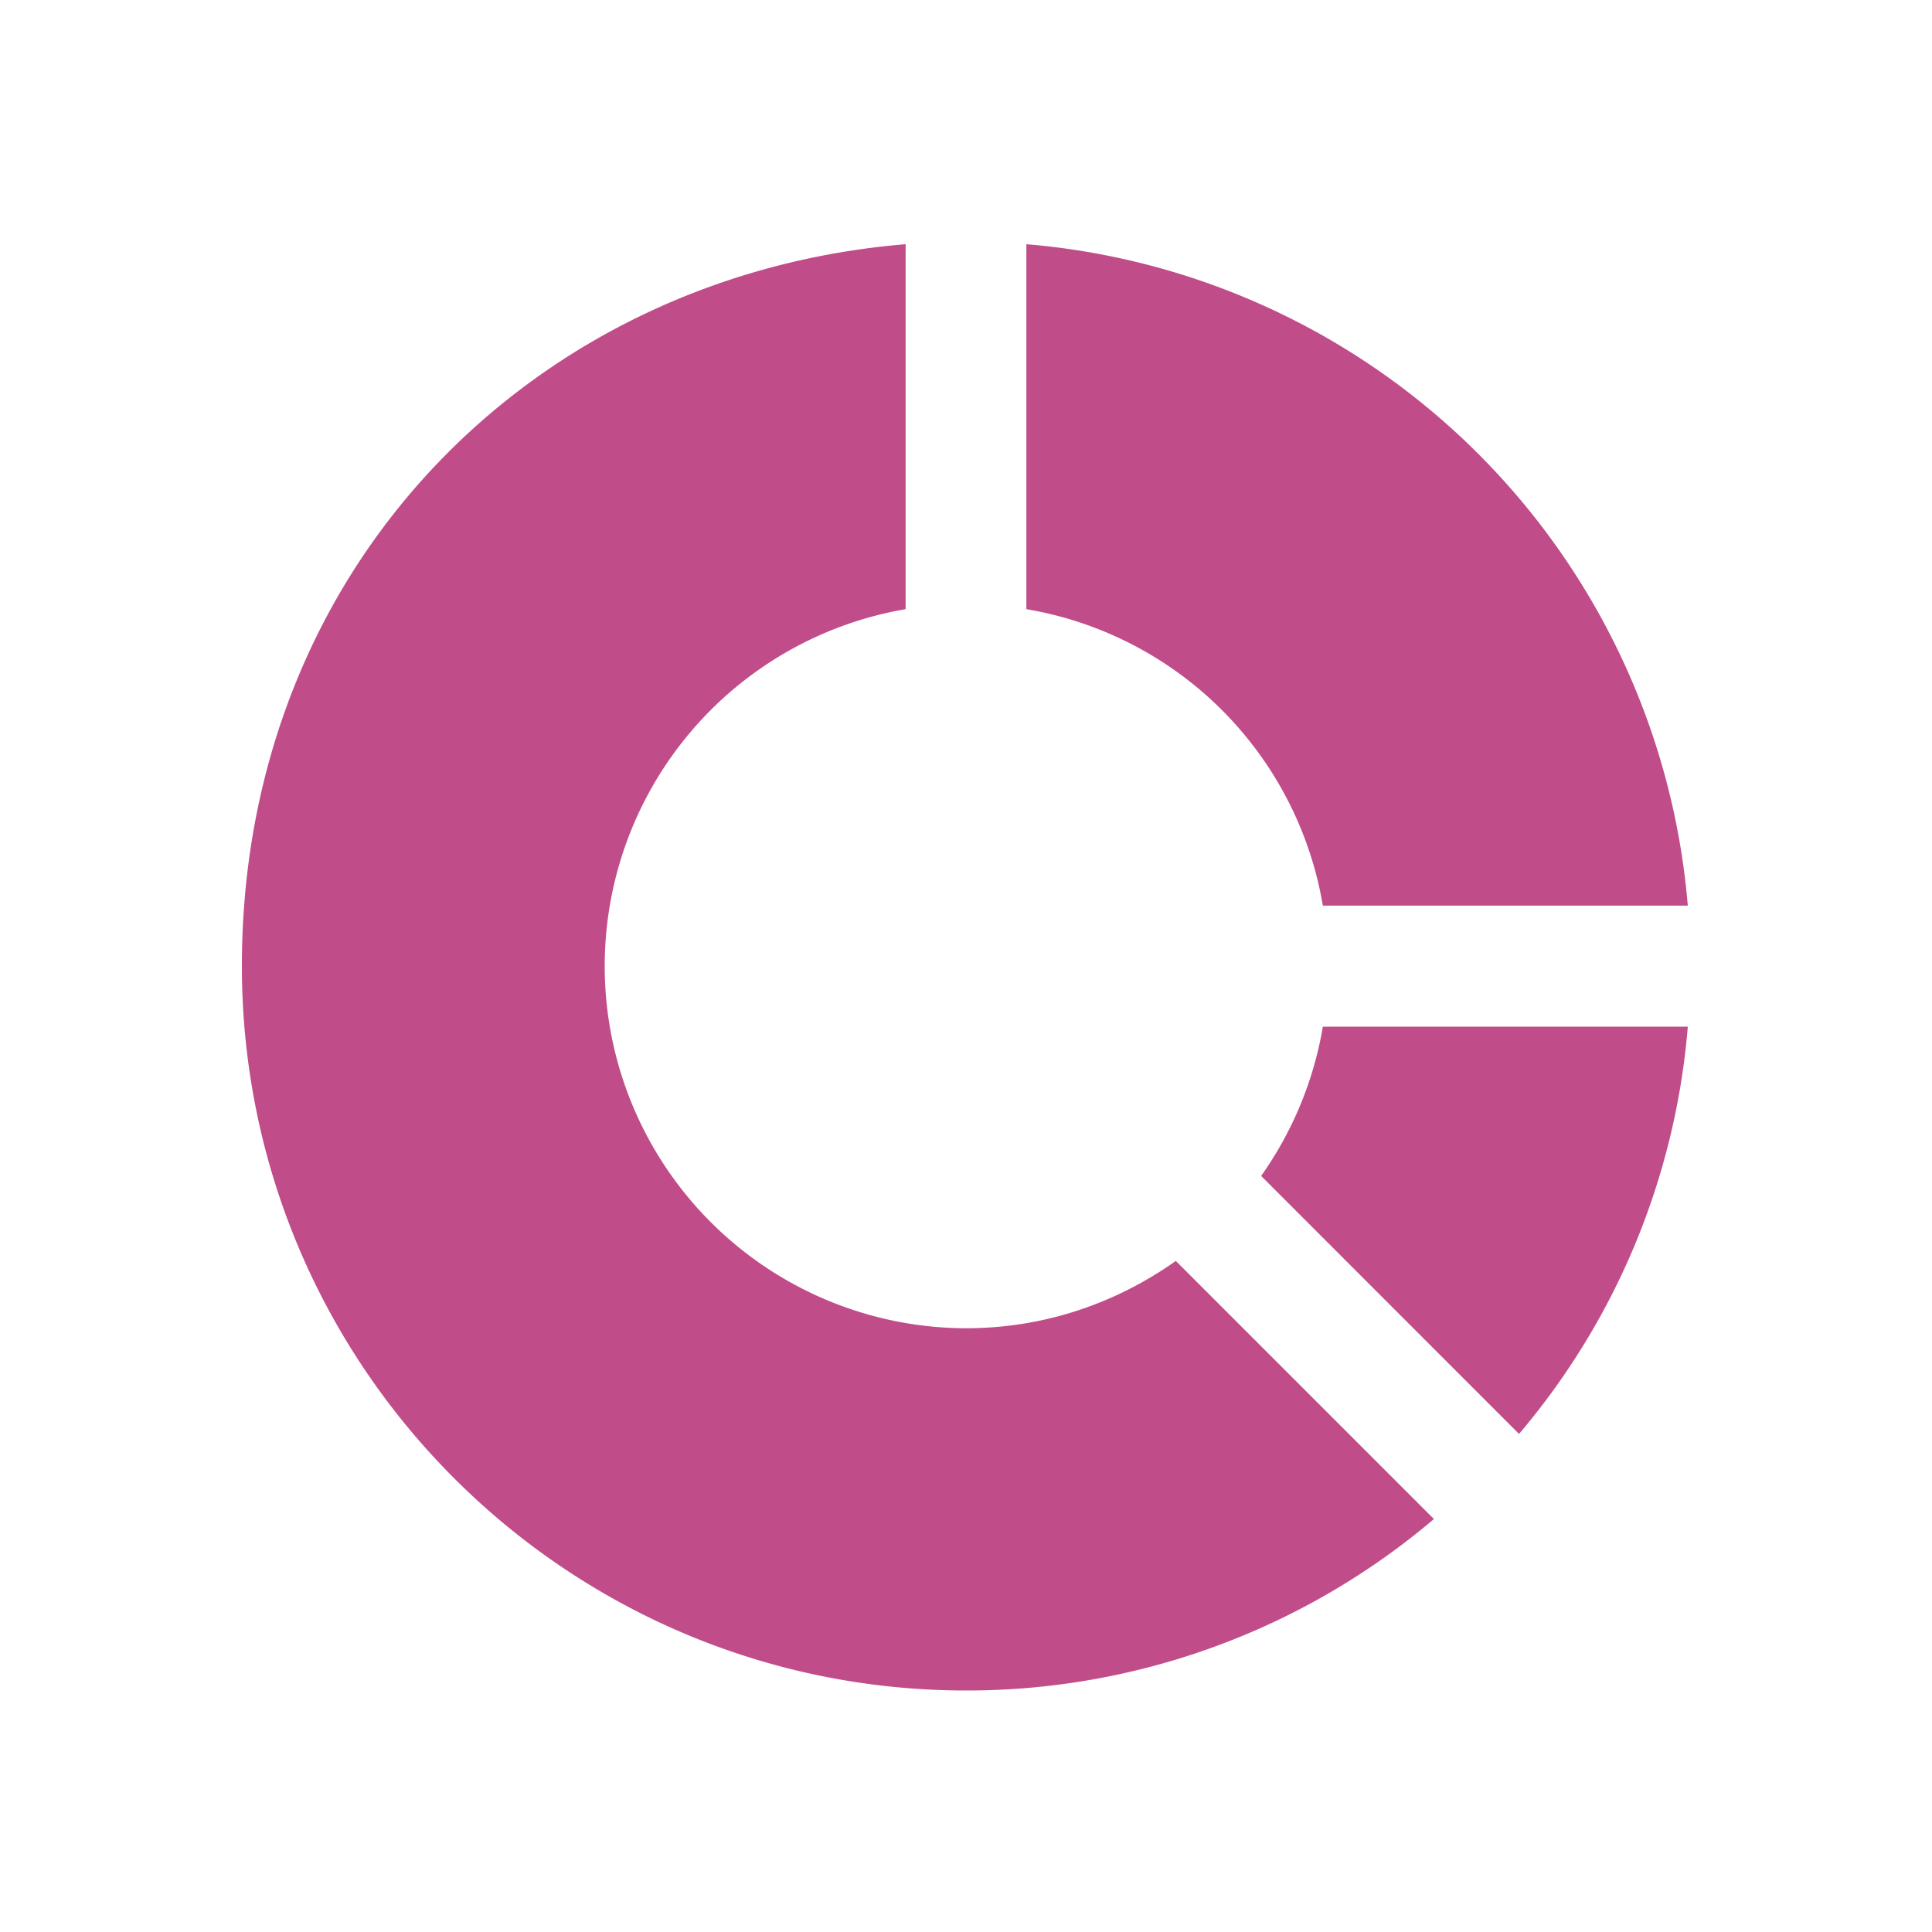 <svg xmlns="http://www.w3.org/2000/svg" viewBox="0 0 20 20" fill="#C14C8A"><path d="m12.172 13.053 2.672 2.672a7.47 7.47 0 0 1-4.84 1.775c-4.142 0-7.5-3.36-7.5-7.5s3.021-7.153 6.871-7.472v3.778A3.749 3.749 0 0 0 10 13.75c.81 0 1.556-.26 2.172-.697m1.522-3.678h3.778a7.496 7.496 0 0 0-6.847-6.847v3.778a3.745 3.745 0 0 1 3.069 3.069m-.64 2.797 2.671 2.672a7.45 7.45 0 0 0 1.747-4.216h-3.778a3.75 3.75 0 0 1-.64 1.547z" fill="#C14C8A"></path></svg>